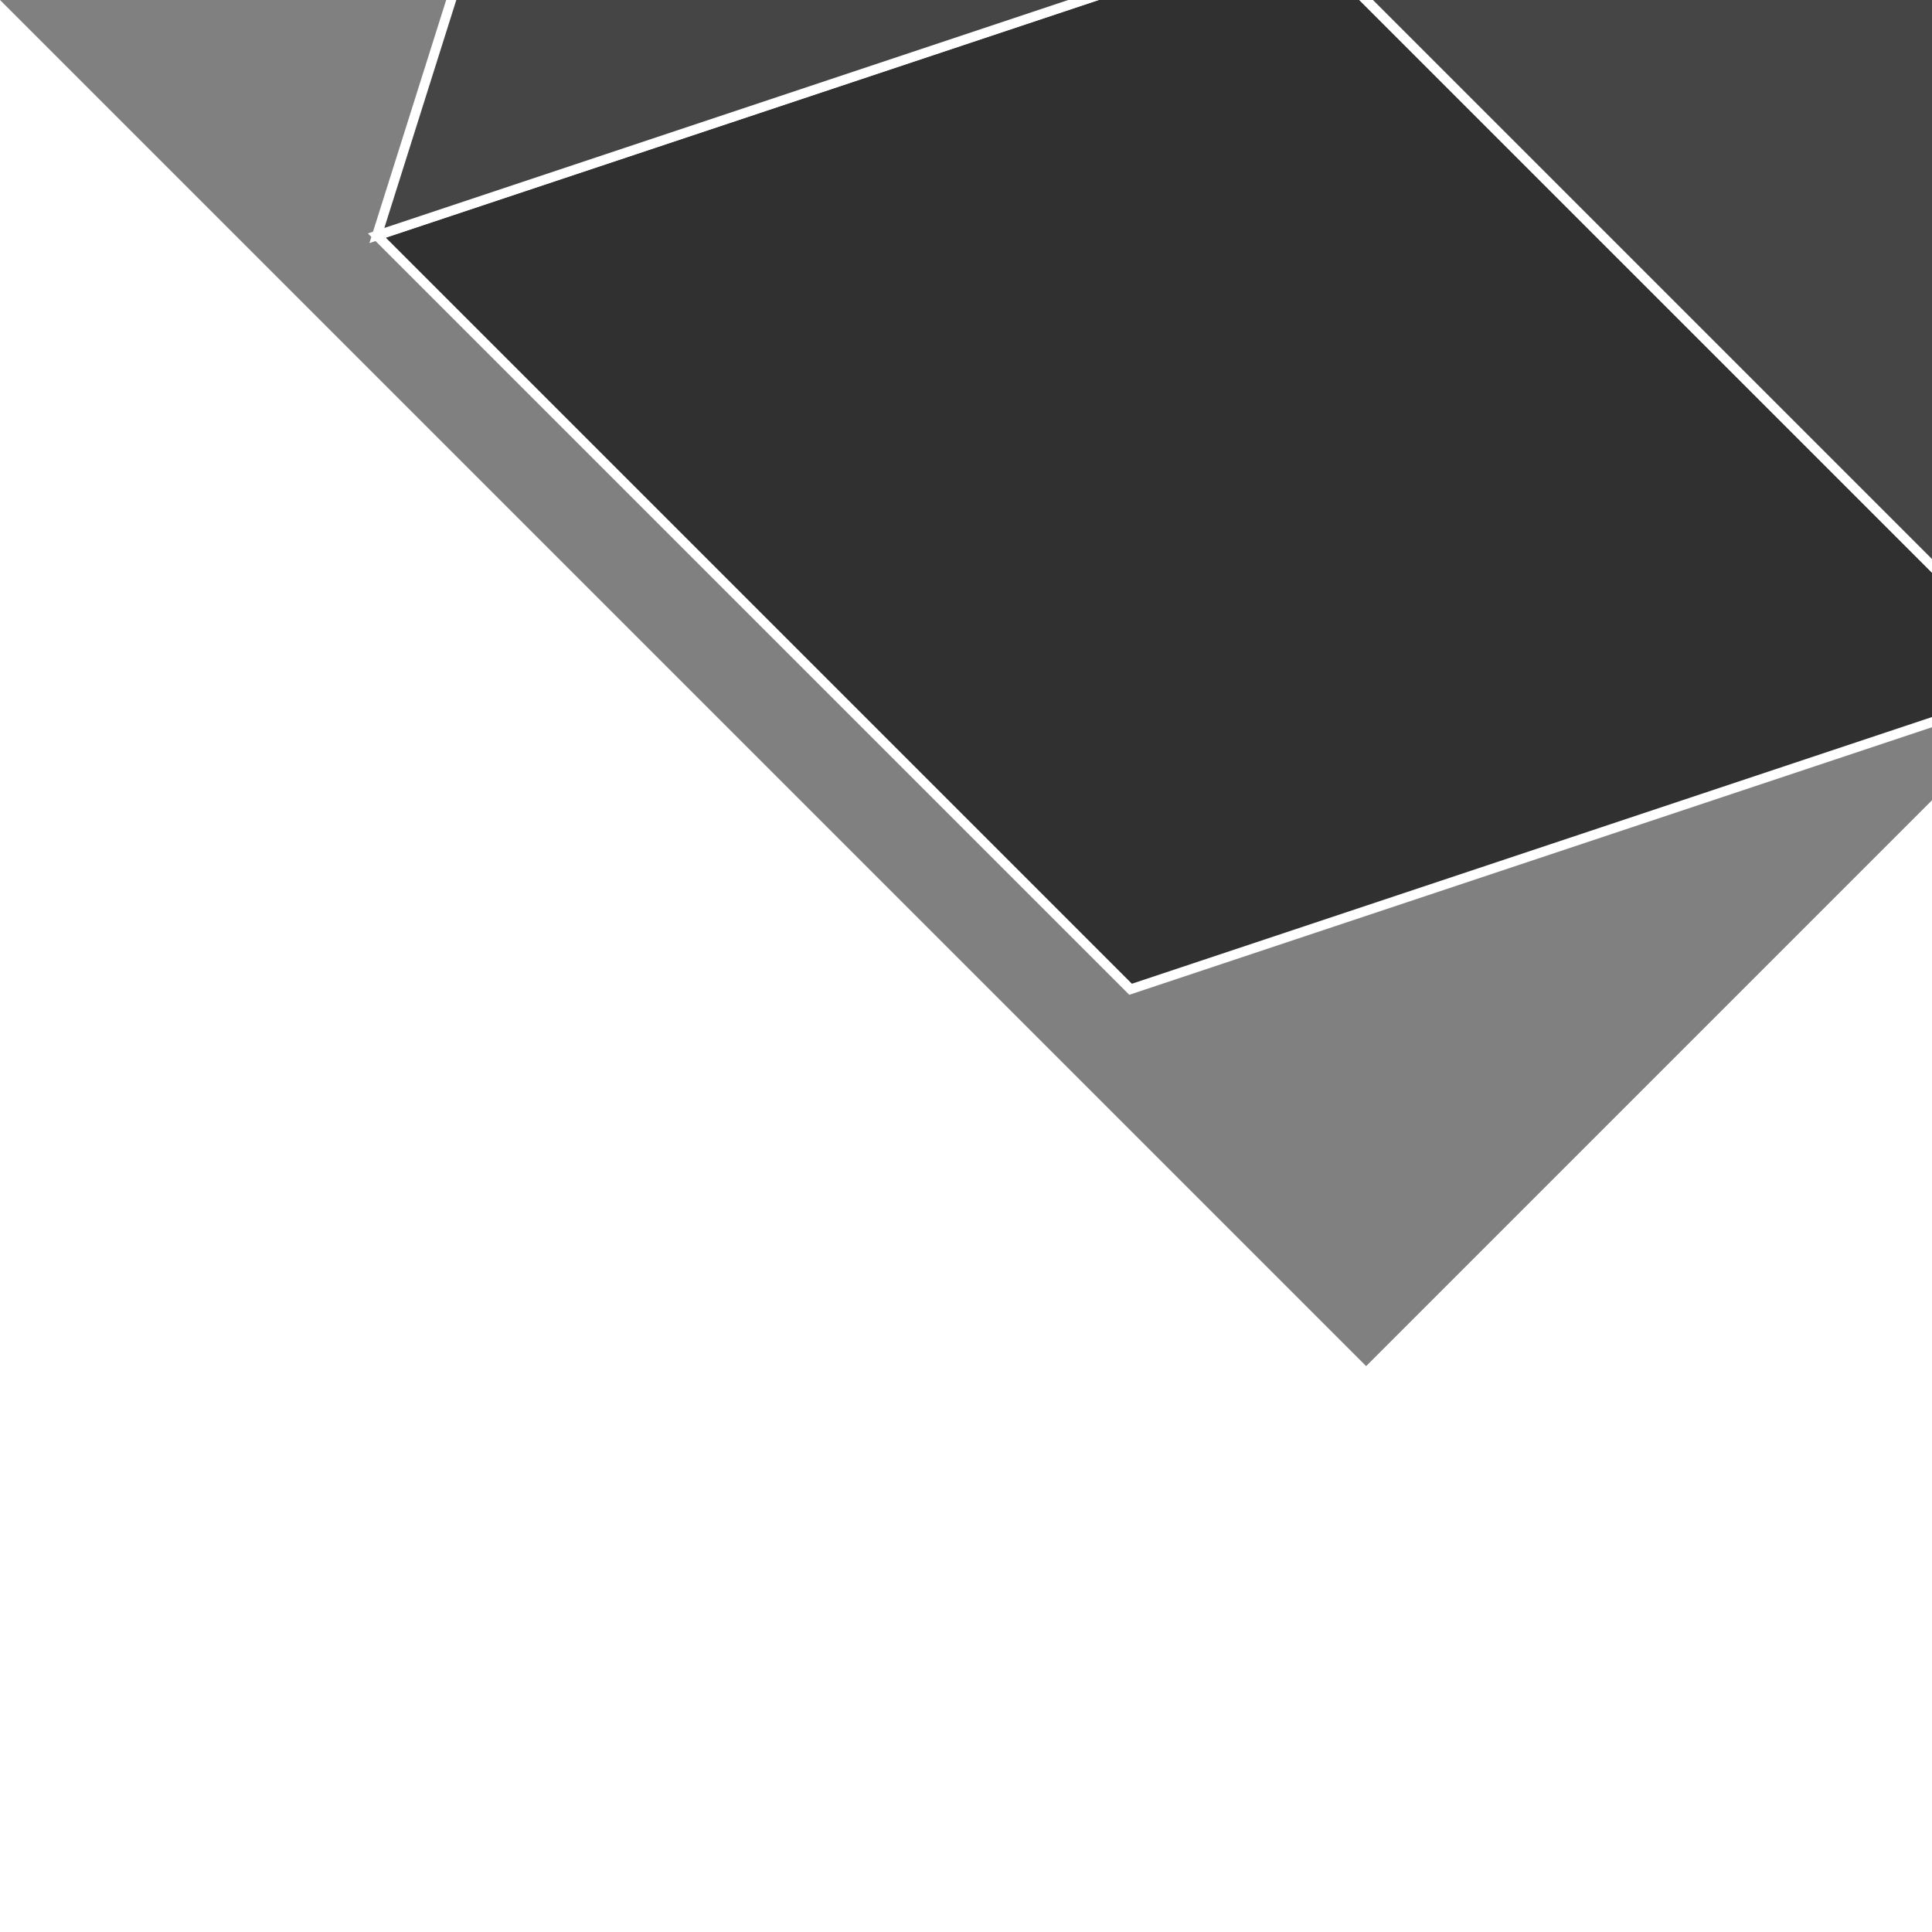 <!DOCTYPE svg PUBLIC "-//W3C//DTD SVG 1.1//EN" "http://www.w3.org/Graphics/SVG/1.1/DTD/svg11.dtd">
<!-- Uploaded to: SVG Repo, www.svgrepo.com, Transformed by: SVG Repo Mixer Tools -->
<svg height="233px" width="233px" version="1.1" id="Capa_1" xmlns="http://www.w3.org/2000/svg" xmlns:xlink="http://www.w3.org/1999/xlink" viewBox="0 0 58.00 58.00" xml:space="preserve" fill="#ffffff" transform="rotate(-45)matrix(1, 0, 0, 1, 0, 0)" stroke="#ffffff" stroke-width="0.29">
<rect x="0" y="0" width="58.00" height="58.00" fill="#808080" stroke="none"/>
<g id="SVGRepo_bgCarrier" stroke-width="0"/>
<g id="SVGRepo_tracerCarrier" stroke-linecap="round" stroke-linejoin="round" stroke="#CCCCCC" stroke-width="0.348"/>
<g id="SVGRepo_iconCarrier"> <g> <polygon style="fill:#303030;" points="29,58 3,45 3,13 29,26 "/> <polygon style="fill:#454545;" points="29,58 55,45 55,13 29,26 "/> <polygon style="fill:#454545;" points="3,13 28,0 55,13 29,26 "/> </g> </g>
</svg>